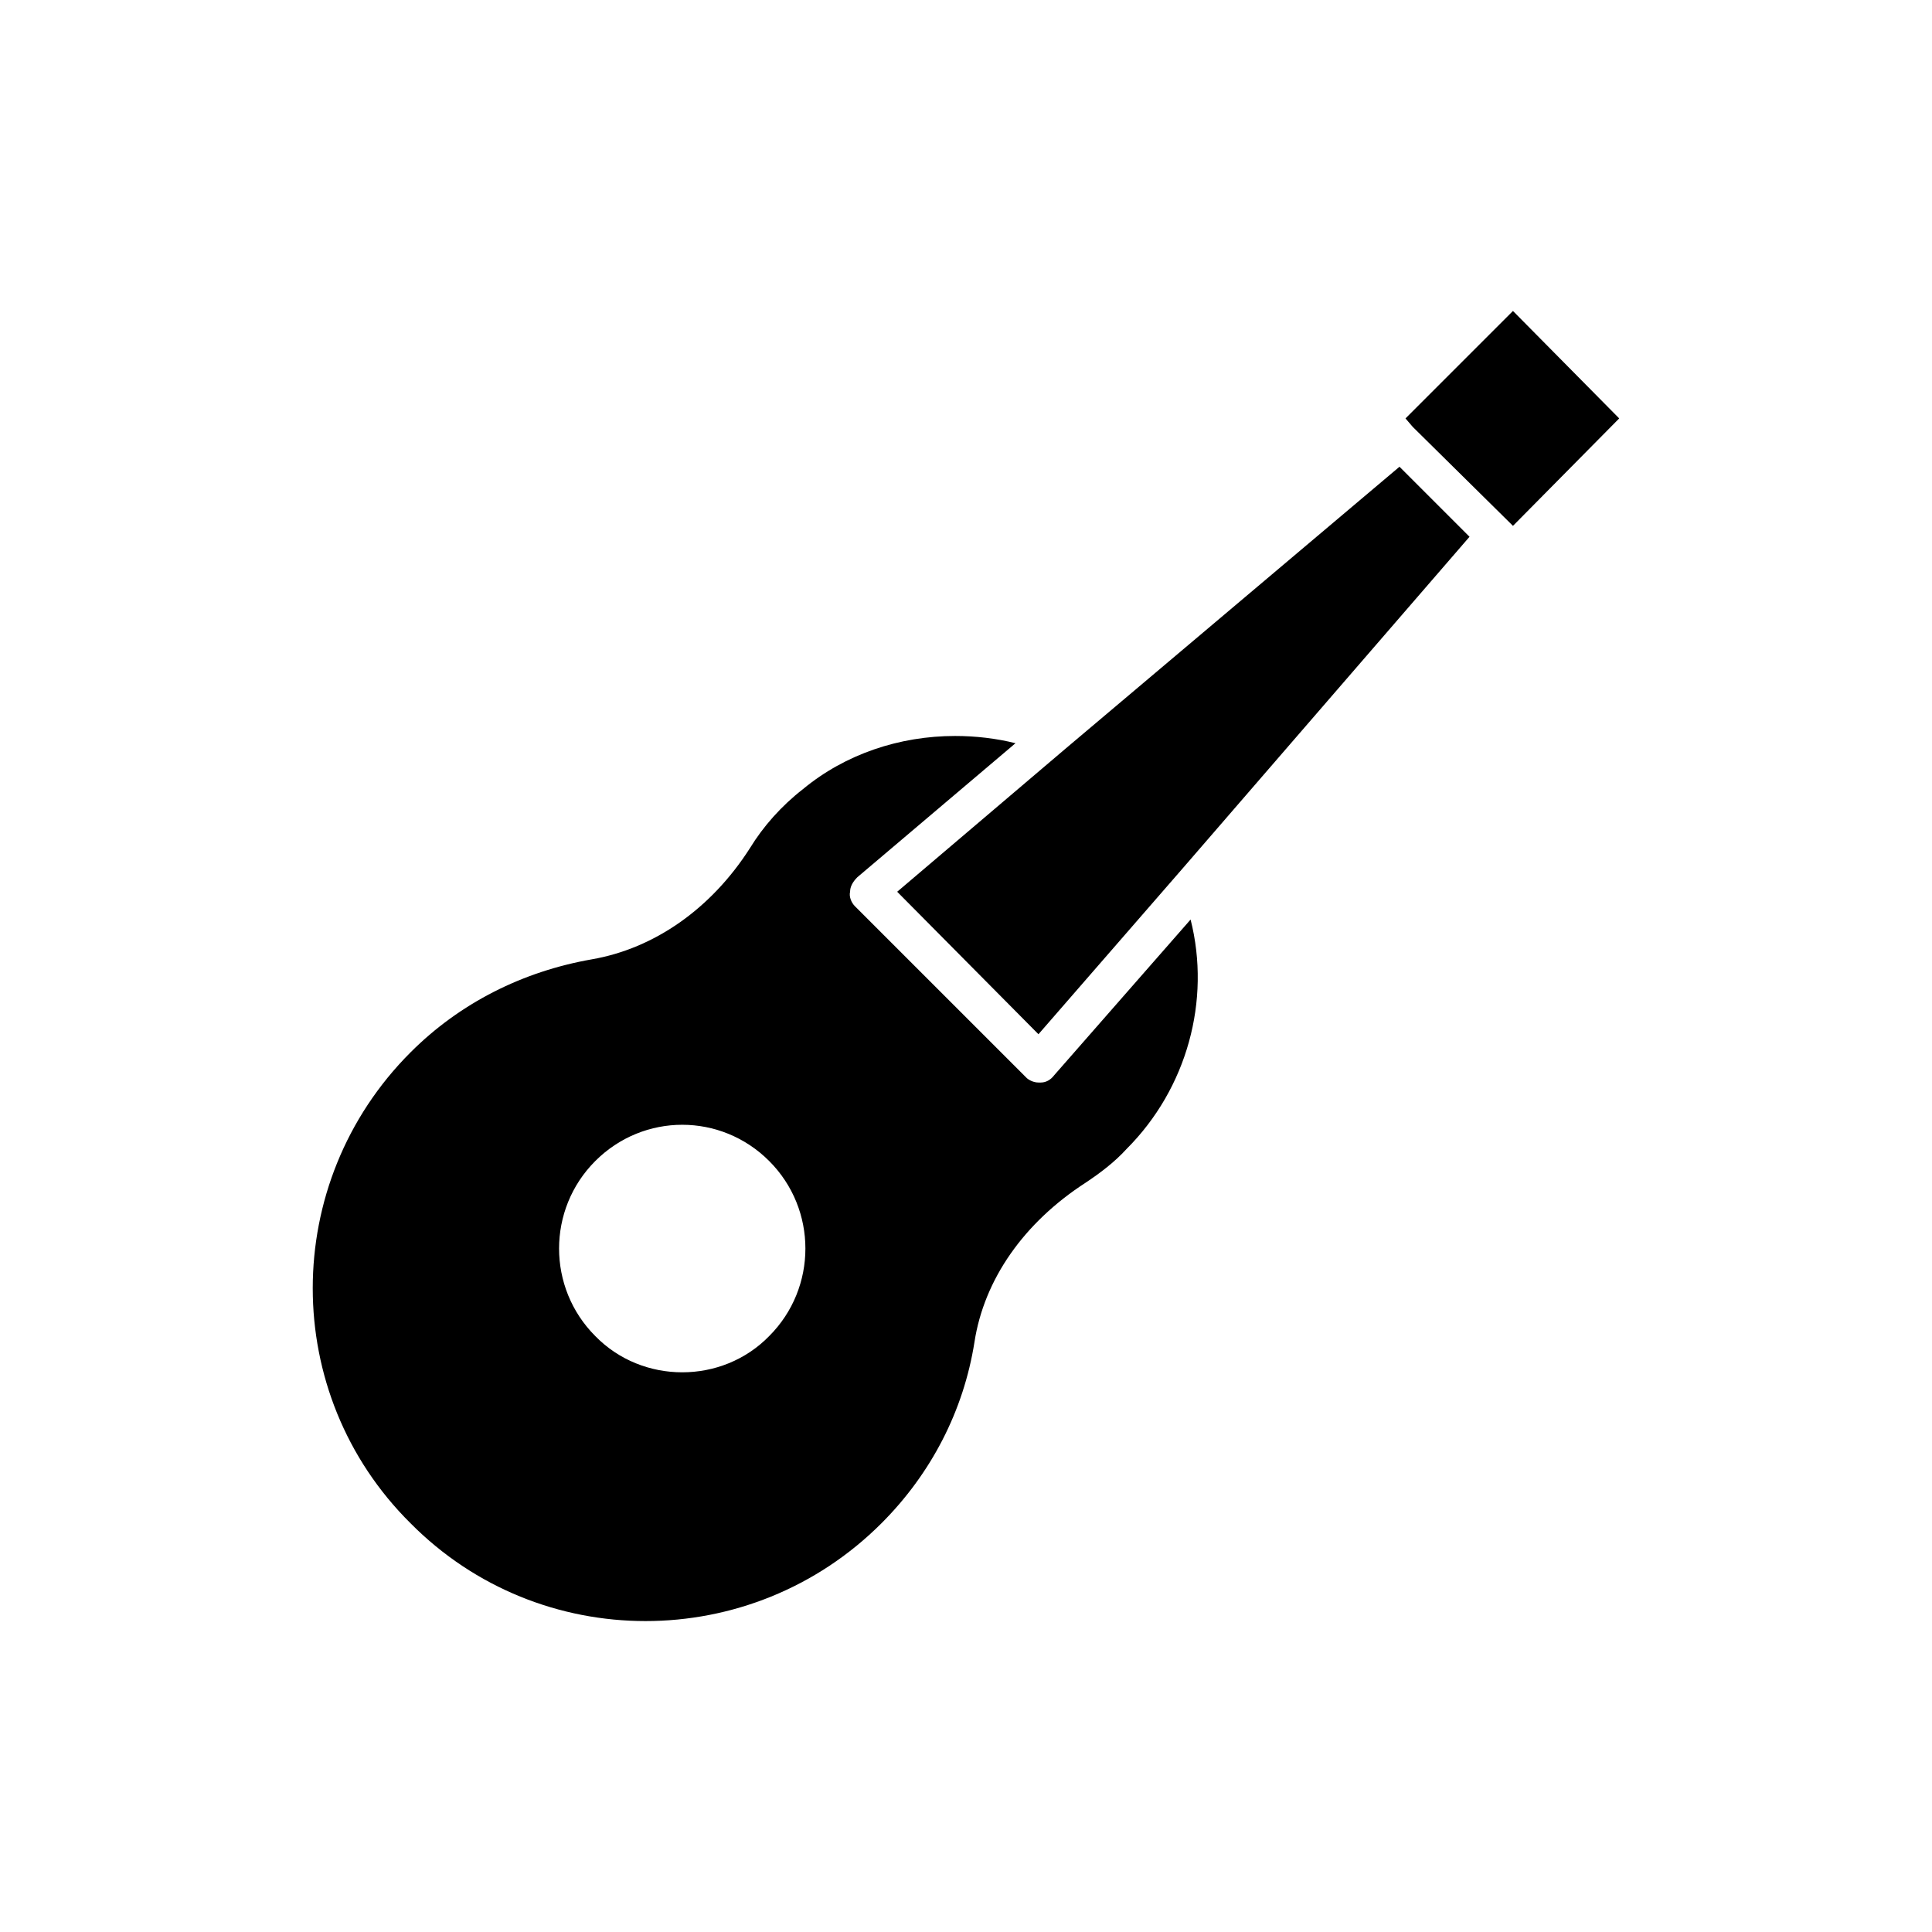 <?xml version="1.0" encoding="UTF-8"?>
<!-- Uploaded to: ICON Repo, www.iconrepo.com, Generator: ICON Repo Mixer Tools -->
<svg fill="#000000" width="800px" height="800px" version="1.1" viewBox="144 144 512 512" xmlns="http://www.w3.org/2000/svg">
 <path d="m423.36 428.96c-0.961 1.281-2.238 1.918-3.519 1.918h-0.32-0.32c-1.281 0-2.559-0.641-3.199-1.281l-45.438-45.438c-0.961-0.961-1.602-2.559-1.281-3.84 0-1.281 0.641-2.559 1.918-3.84l41.918-35.52c-5.121-1.281-10.559-1.918-16-1.918-14.719 0-29.117 4.801-40.32 14.082-5.758 4.481-10.559 9.918-14.082 15.68-10.238 16-25.277 26.559-41.918 29.438-18.238 3.199-34.879 11.52-48 24.641-34.559 34.559-34.559 90.559 0 124.8 34.238 34.559 90.238 34.559 124.8 0 13.121-13.121 21.758-29.758 24.641-48 2.559-16.641 13.121-31.68 29.438-42.238 3.84-2.559 7.68-5.441 10.879-8.961 16-16 22.398-39.359 16.961-60.797zm-121.6 69.117c-12.801-12.801-12.801-33.598 0-46.398 6.398-6.398 14.719-9.602 23.039-9.602 8.32 0 16.641 3.199 23.039 9.602 12.801 12.801 12.801 33.598 0 46.398-12.48 12.801-33.598 12.801-46.078 0zm124.8-155.83v0l-44.797 38.078 37.438 37.758 38.398-44.16 75.84-87.676-18.559-18.559zm118.39-115.84-28.48 28.48 1.918 2.238 25.598 25.277 0.961 0.961 28.16-28.48z"/>
</svg>